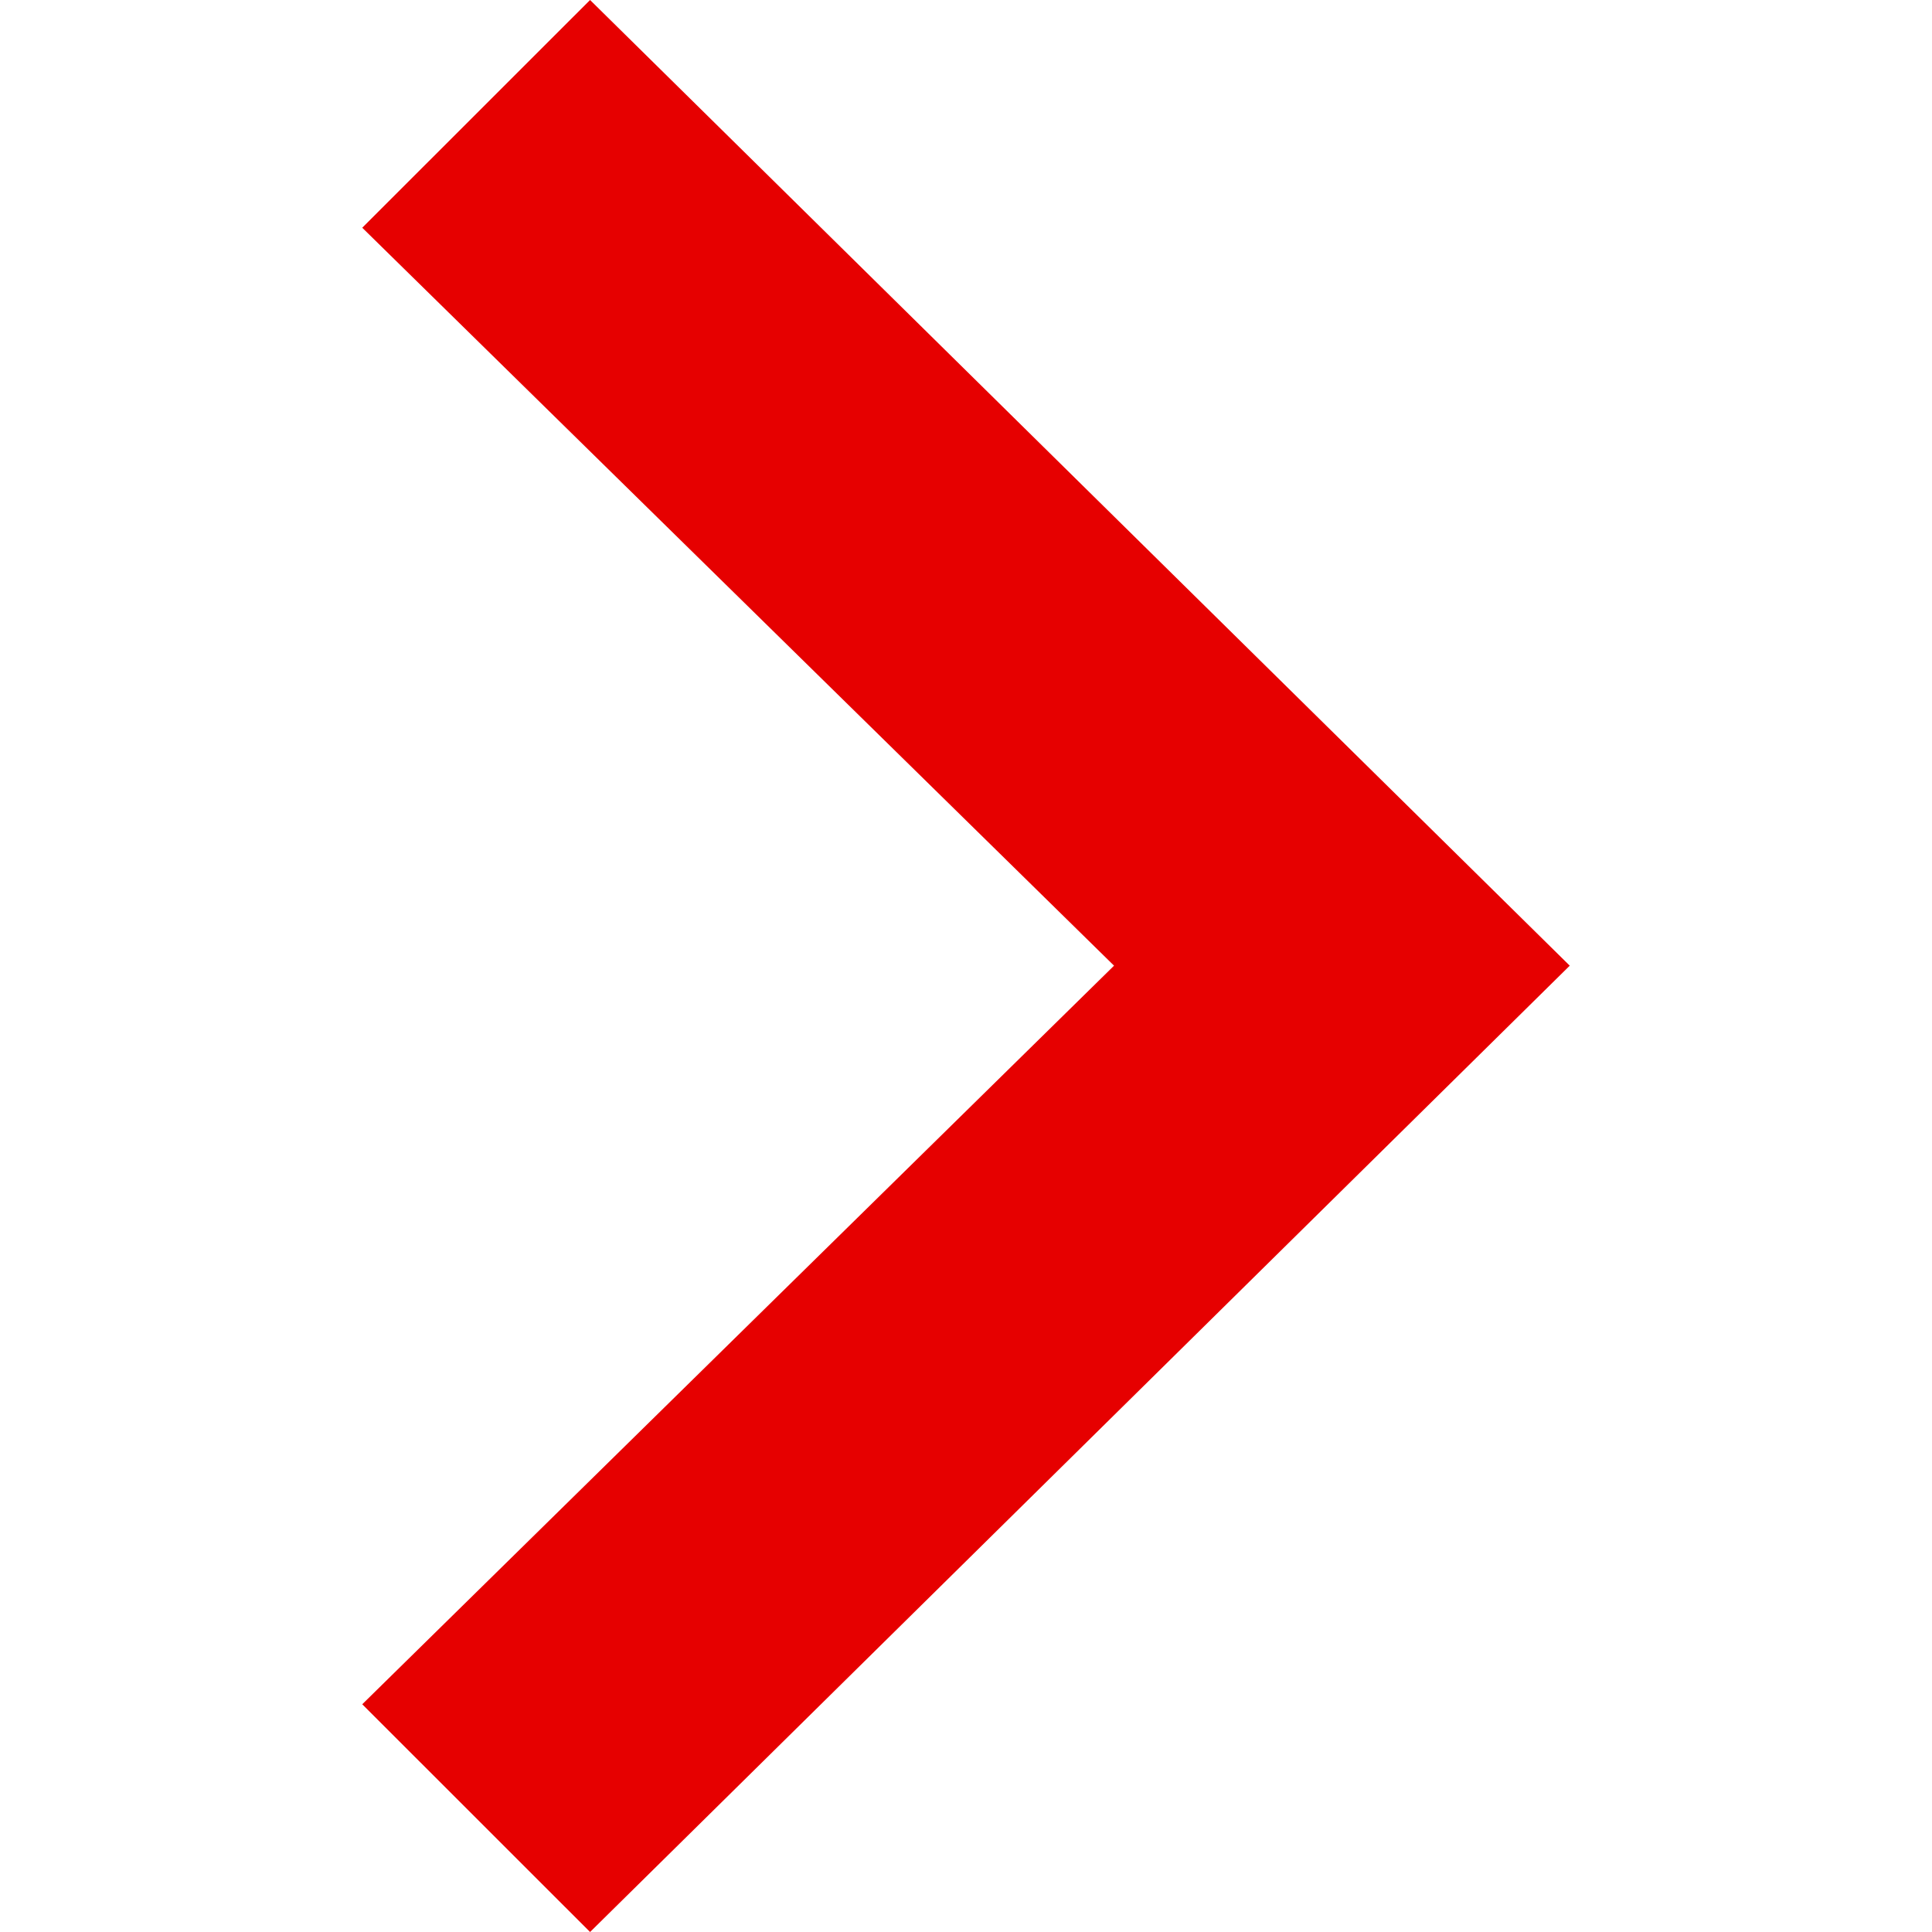 <svg width="24" height="24" viewBox="0 0 24 24" fill="none" xmlns="http://www.w3.org/2000/svg">
<g clip-path="url(#clip0_359_841)">
<path d="M7.33 24L4.5 21.171L13.839 11.996L4.5 2.829L7.33 0L19.5 11.996L7.33 24Z" fill="#E60000"/>
</g>
<defs>
<clipPath id="clip0_359_841">
<rect width="24" height="24" fill="white"/>
</clipPath>
</defs>
</svg>
